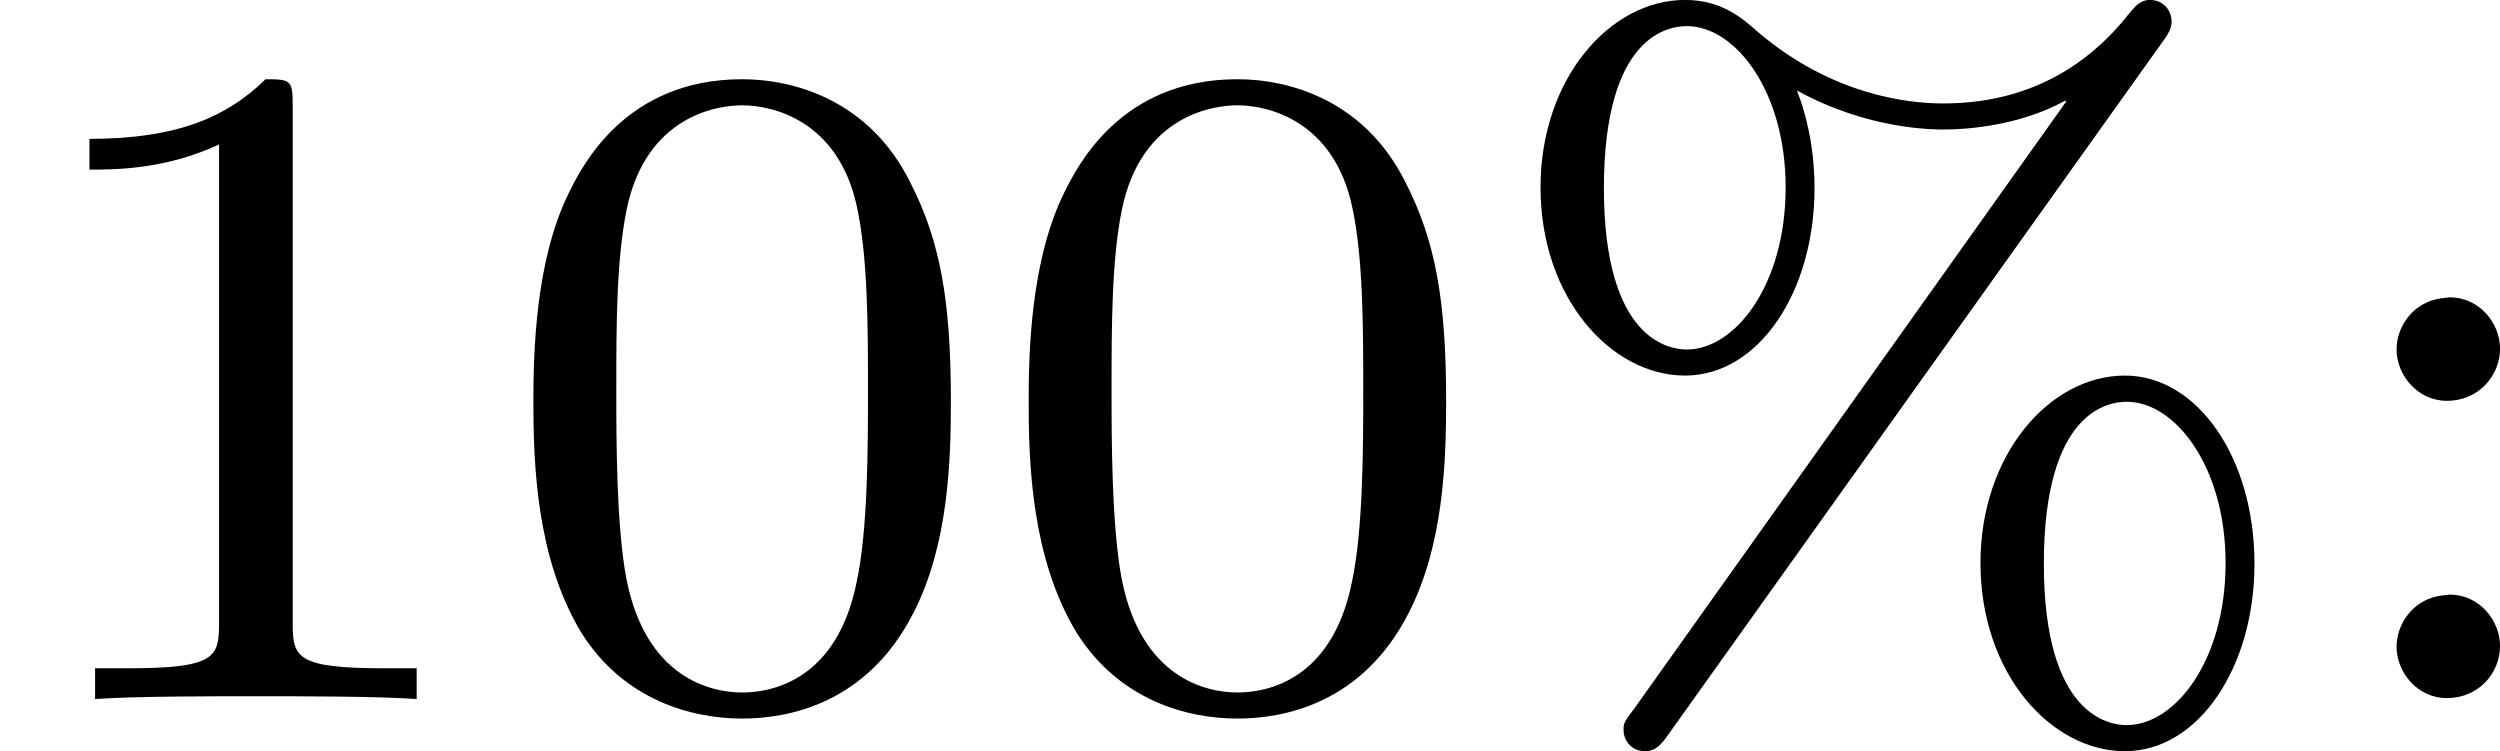 <?xml version='1.0' encoding='UTF-8'?>
<!-- This file was generated by dvisvgm 2.13.3 -->
<svg version='1.1' xmlns='http://www.w3.org/2000/svg' xmlns:xlink='http://www.w3.org/1999/xlink' width='42.755pt' height='12.848pt' viewBox='16.932 24.579 42.755 12.848'>
<defs>
<path id='g3-58' d='M1.116-3.427C.877-3.395 .733-3.188 .733-2.989C.733-2.774 .909-2.55 1.164-2.55C1.435-2.55 1.618-2.766 1.618-2.997C1.618-3.212 1.443-3.435 1.188-3.435C1.164-3.435 1.14-3.427 1.116-3.427ZM1.116-.885C.877-.853 .733-.646 .733-.446C.733-.231 .909-.008 1.164-.008C1.435-.008 1.618-.223 1.618-.454C1.618-.669 1.443-.893 1.188-.893C1.164-.893 1.14-.885 1.116-.885Z'/>
<path id='g4-37' d='M5.794-5.627C5.866-5.723 5.866-5.77 5.866-5.794C5.866-5.898 5.786-5.978 5.683-5.978C5.595-5.978 5.555-5.922 5.507-5.866C5.157-5.42 4.647-5.093 3.913-5.093C3.61-5.093 2.965-5.165 2.335-5.699C2.192-5.826 2.016-5.978 1.706-5.978C1.06-5.978 .47-5.3 .47-4.376C.47-3.427 1.076-2.766 1.706-2.766S2.813-3.483 2.813-4.368C2.813-4.75 2.726-5.045 2.662-5.204C3.268-4.87 3.826-4.87 3.921-4.87C4.113-4.87 4.567-4.902 4.957-5.117L4.965-5.109L1.267 .088C1.18 .199 1.18 .215 1.18 .263C1.18 .367 1.259 .446 1.363 .446C1.435 .446 1.482 .414 1.546 .327L5.794-5.627ZM1.722-2.989C1.578-2.989 1.012-3.061 1.012-4.368C1.012-5.683 1.57-5.754 1.722-5.754C2.136-5.754 2.566-5.197 2.566-4.376C2.566-3.531 2.128-2.989 1.722-2.989ZM6.575-1.156C6.575-2.072 6.081-2.766 5.467-2.766C4.822-2.766 4.232-2.088 4.232-1.164C4.232-.215 4.838 .446 5.467 .446S6.575-.271 6.575-1.156ZM5.483 .223C5.34 .223 4.774 .151 4.774-1.156C4.774-2.471 5.332-2.542 5.483-2.542C5.898-2.542 6.328-1.985 6.328-1.164C6.328-.319 5.89 .223 5.483 .223Z'/>
<path id='g4-48' d='M3.897-2.542C3.897-3.395 3.81-3.913 3.547-4.423C3.196-5.125 2.55-5.3 2.112-5.3C1.108-5.3 .741-4.551 .63-4.328C.343-3.746 .327-2.957 .327-2.542C.327-2.016 .351-1.211 .733-.574C1.1 .016 1.69 .167 2.112 .167C2.495 .167 3.18 .048 3.579-.741C3.873-1.315 3.897-2.024 3.897-2.542ZM2.112-.056C1.841-.056 1.291-.183 1.124-1.02C1.036-1.474 1.036-2.224 1.036-2.638C1.036-3.188 1.036-3.746 1.124-4.184C1.291-4.997 1.913-5.077 2.112-5.077C2.383-5.077 2.933-4.941 3.092-4.216C3.188-3.778 3.188-3.18 3.188-2.638C3.188-2.168 3.188-1.451 3.092-1.004C2.925-.167 2.375-.056 2.112-.056Z'/>
<path id='g4-49' d='M2.503-5.077C2.503-5.292 2.487-5.3 2.271-5.3C1.945-4.981 1.522-4.79 .765-4.79V-4.527C.98-4.527 1.411-4.527 1.873-4.742V-.654C1.873-.359 1.849-.263 1.092-.263H.813V0C1.14-.024 1.825-.024 2.184-.024S3.236-.024 3.563 0V-.263H3.284C2.527-.263 2.503-.359 2.503-.654V-5.077Z'/>
</defs>
<g id='page4' transform='matrix(2 0 0 2 0 0)'>
<use x='8.466' y='18.267' xlink:href='#g4-49'/>
<use x='12.7' y='18.267' xlink:href='#g4-48'/>
<use x='16.935' y='18.267' xlink:href='#g4-48'/>
<use x='21.169' y='18.267' xlink:href='#g4-37'/>
<use x='28.226' y='18.267' xlink:href='#g3-58'/>
</g>
</svg>